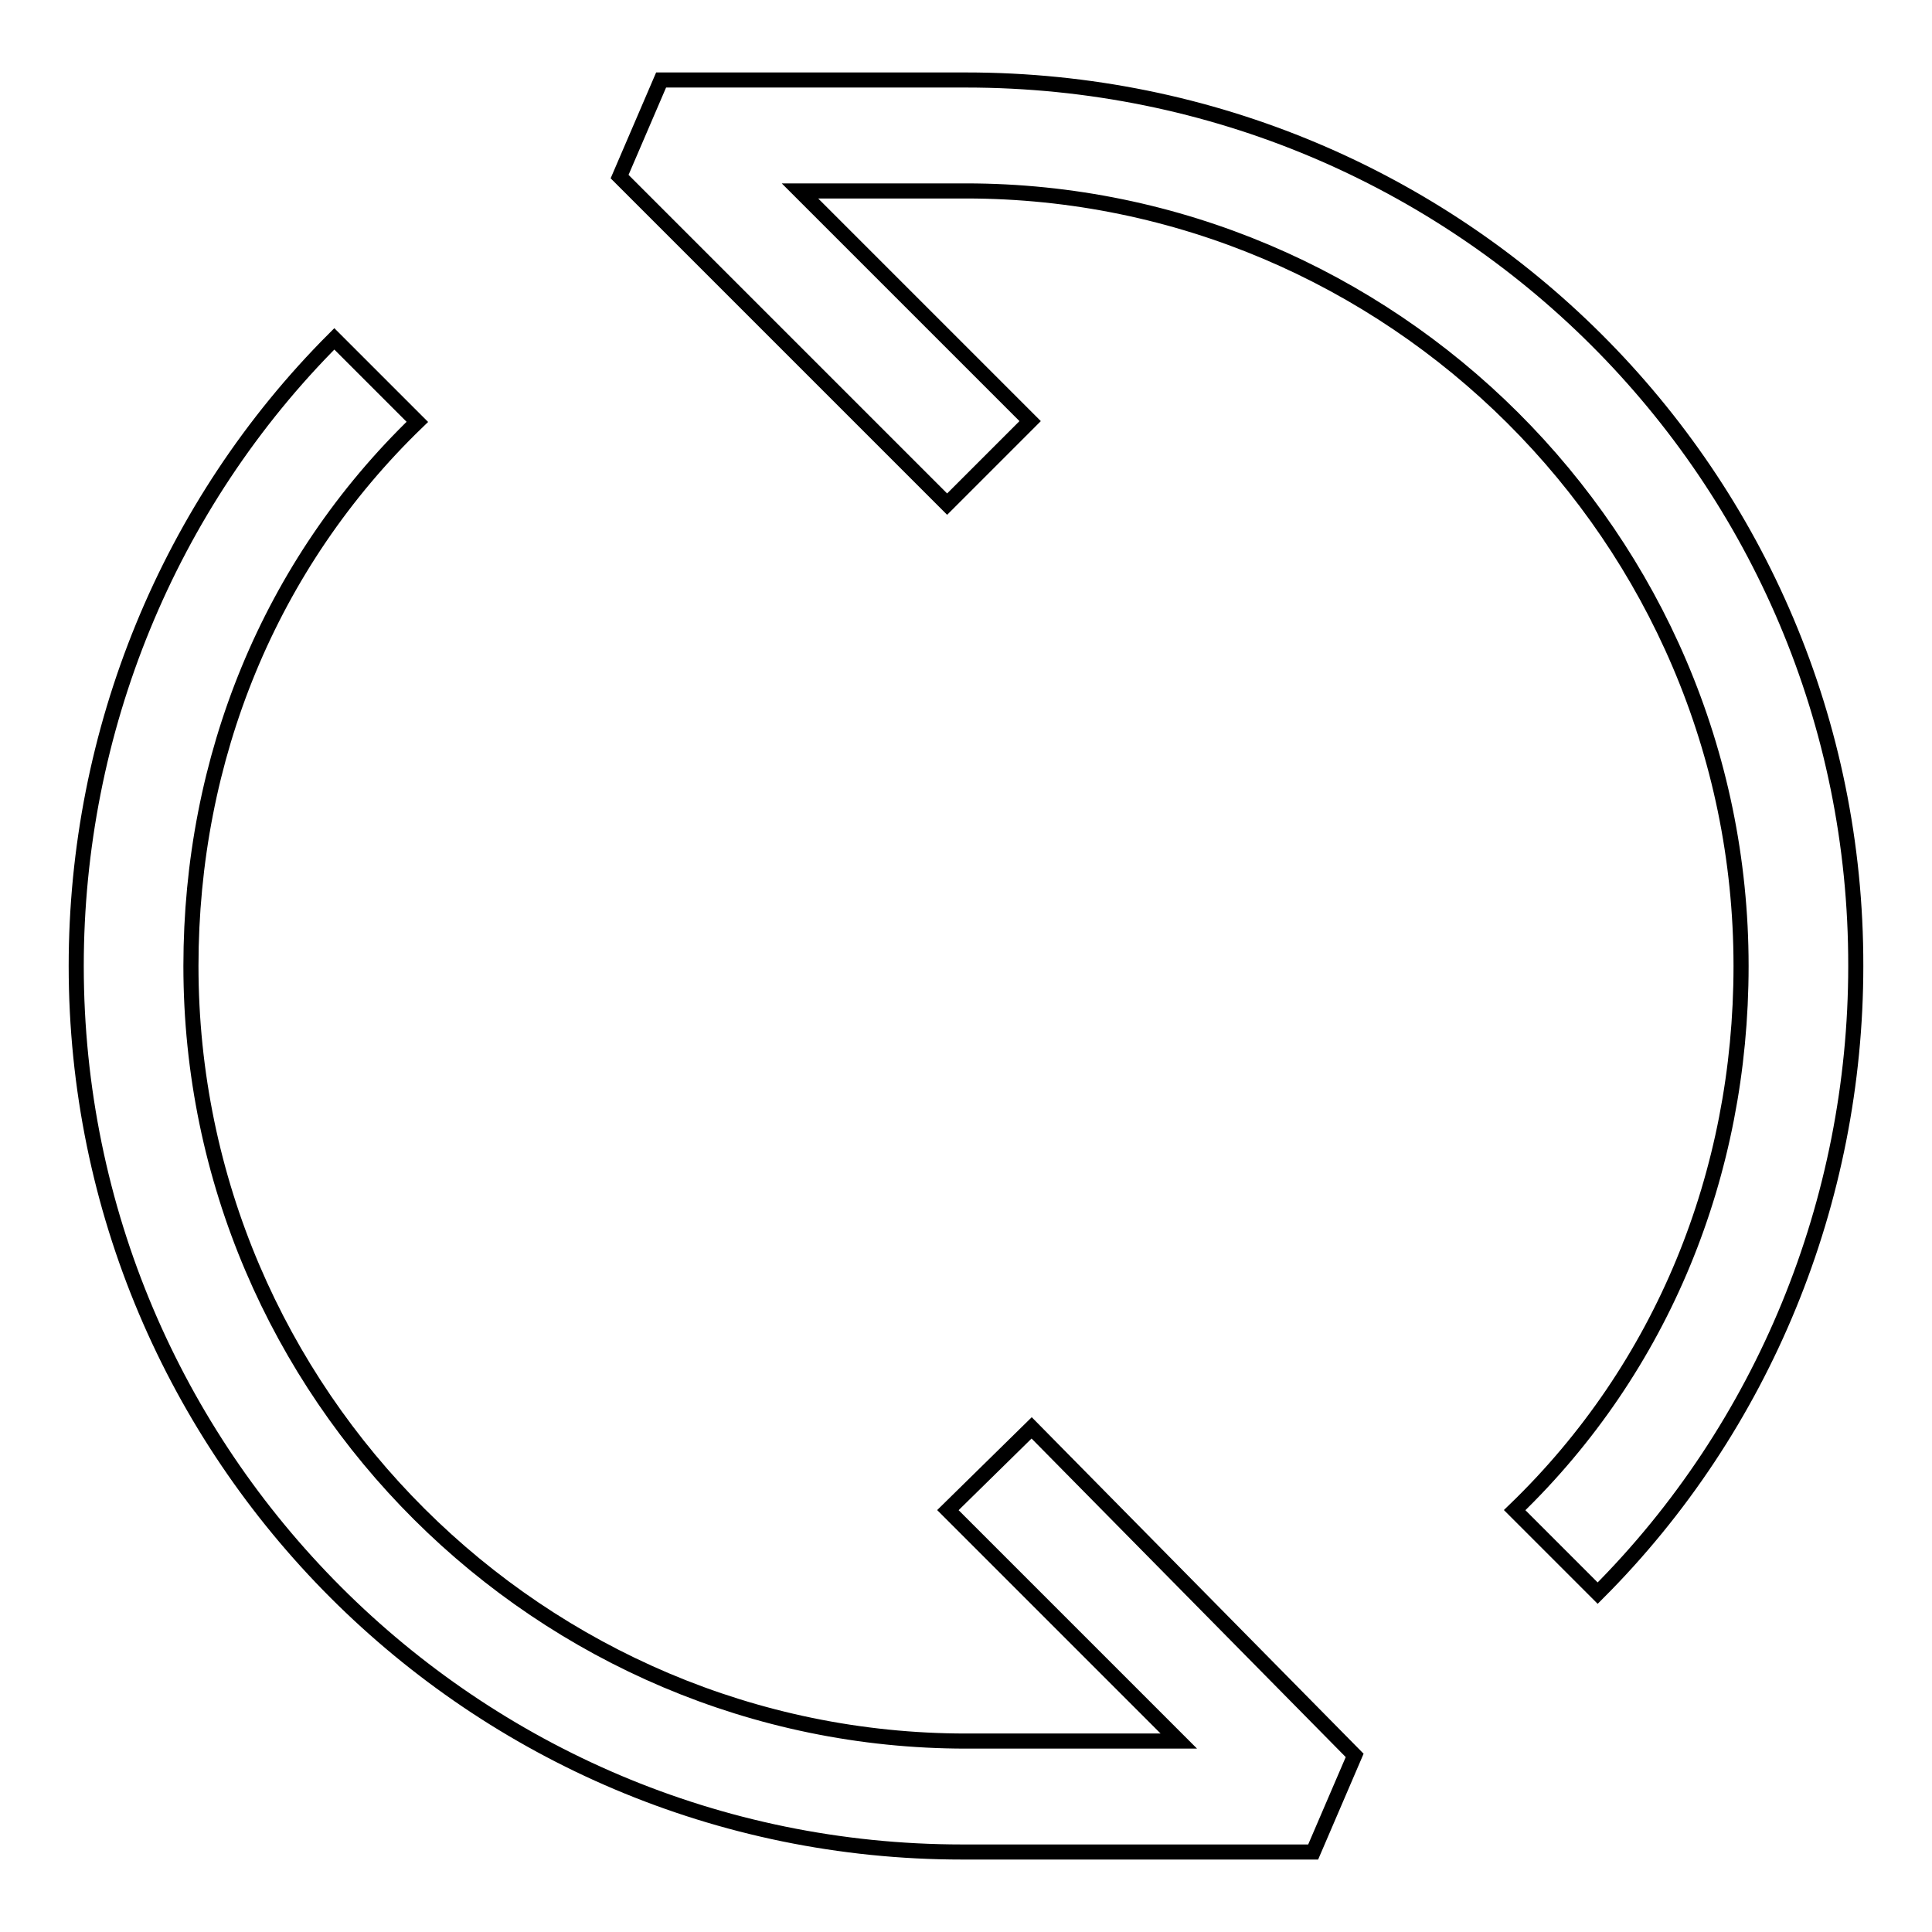 <?xml version="1.0" encoding="utf-8"?>
<!-- Svg Vector Icons : http://www.onlinewebfonts.com/icon -->
<!DOCTYPE svg PUBLIC "-//W3C//DTD SVG 1.1//EN" "http://www.w3.org/Graphics/SVG/1.1/DTD/svg11.dtd">
<svg version="1.1" xmlns="http://www.w3.org/2000/svg" xmlns:xlink="http://www.w3.org/1999/xlink" x="0px" y="0px" viewBox="0 0 256 256" enable-background="new 0 0 256 256" xml:space="preserve">
<g> <path stroke-width="2" fill-opacity="0" stroke="#000000"  d="M125.6,200.1l30.6,30.6H128c-56.2,0-102.7-45.9-102.7-102.7c0-27.5,10.4-53.2,30-72.1l-11-11 c-22,22-34.2,52-34.2,83.1c0,64.8,52.6,117.4,117.4,117.4h46.5l5.5-12.8l-42.8-43.4L125.6,200.1z M128,10.6H87.6l-5.5,12.8 l43.4,43.4l11-11L106,25.3h22c56.2,0,102.7,45.9,102.7,102.7c0,27.5-10.4,53.2-30,72.1l11,11c22-22,34.2-52,34.2-83.1 C246,63.2,193.4,10.6,128,10.6L128,10.6z"/></g>
</svg>